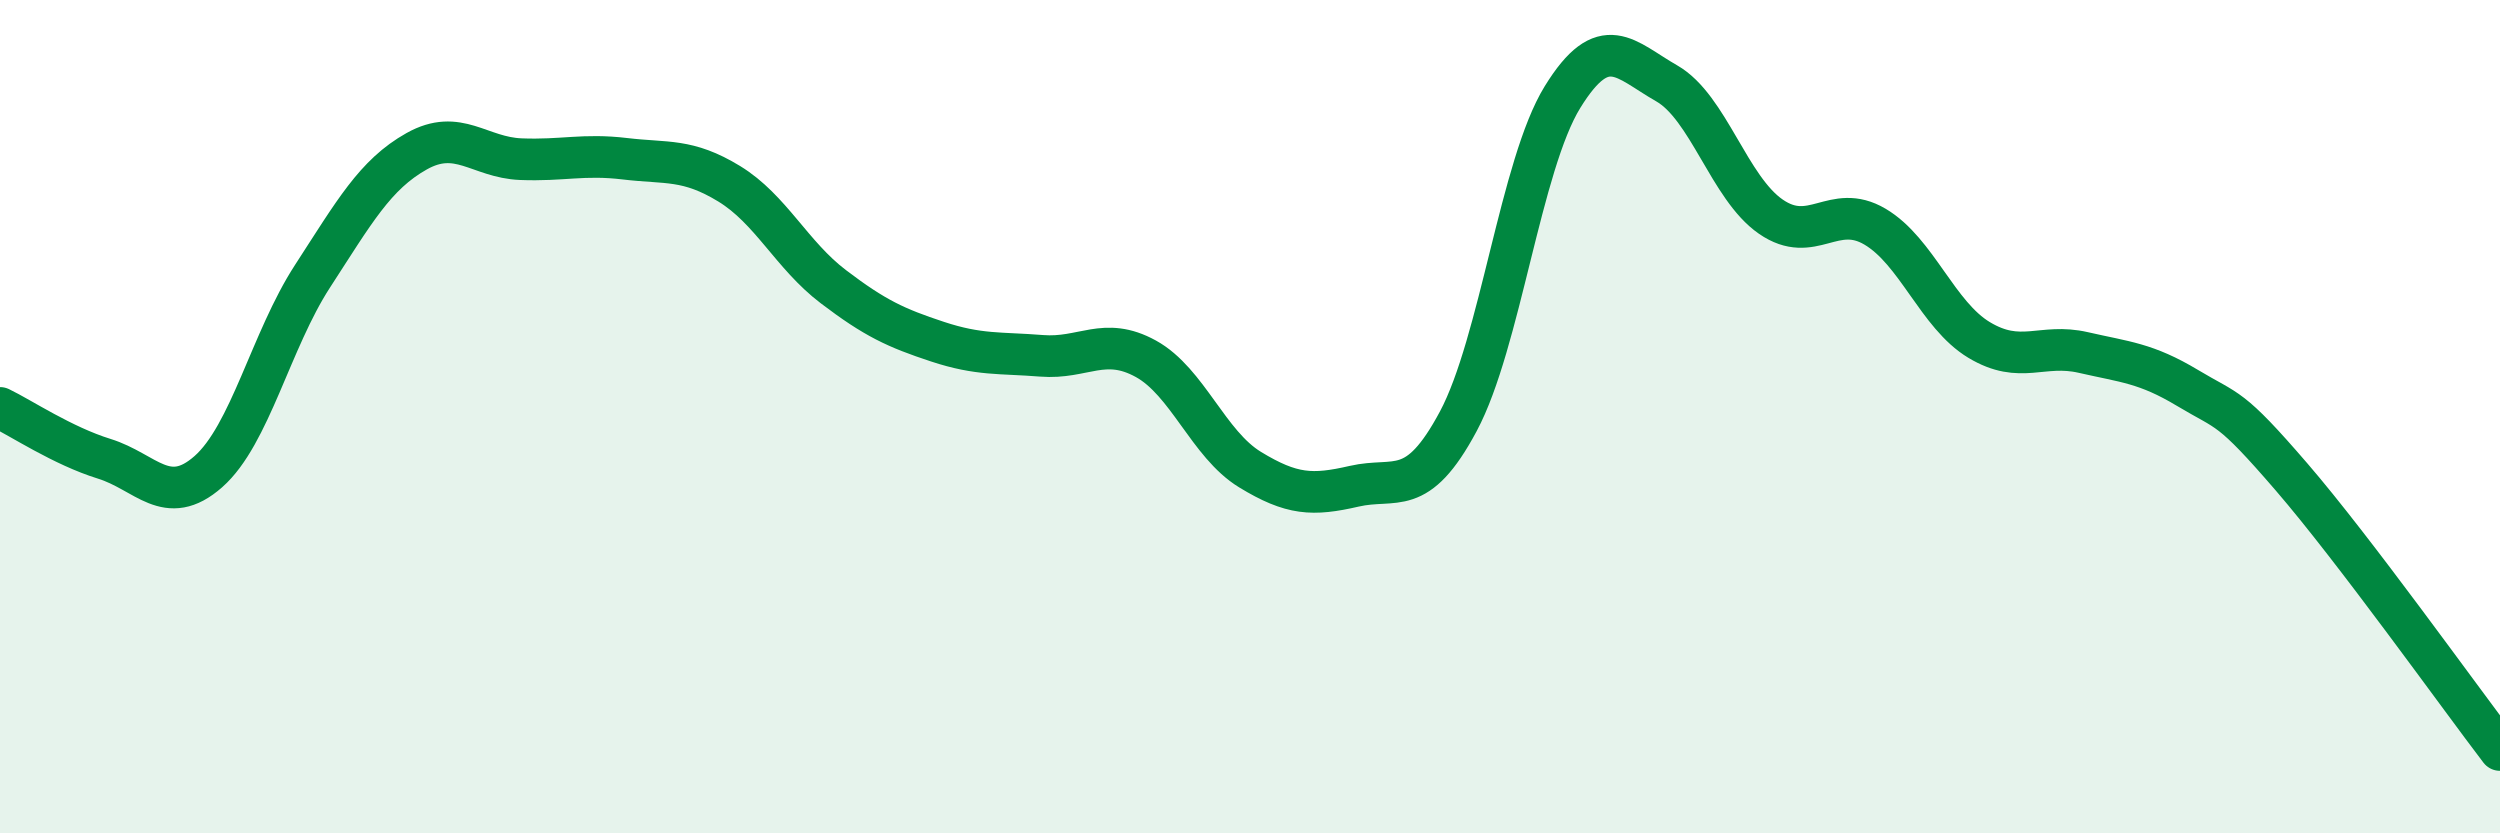 
    <svg width="60" height="20" viewBox="0 0 60 20" xmlns="http://www.w3.org/2000/svg">
      <path
        d="M 0,9.79 C 0.5,10.03 1.5,10.7 2.5,11.01 C 3.5,11.32 4,12.2 5,11.32 C 6,10.44 6.5,8.17 7.5,6.63 C 8.5,5.09 9,4.19 10,3.63 C 11,3.07 11.5,3.78 12.5,3.82 C 13.5,3.86 14,3.69 15,3.81 C 16,3.93 16.5,3.8 17.5,4.41 C 18.5,5.02 19,6.12 20,6.88 C 21,7.64 21.5,7.87 22.5,8.2 C 23.5,8.53 24,8.46 25,8.54 C 26,8.62 26.5,8.06 27.5,8.61 C 28.5,9.16 29,10.66 30,11.27 C 31,11.88 31.5,11.9 32.5,11.67 C 33.5,11.44 34,11.98 35,10.11 C 36,8.24 36.5,3.95 37.5,2.33 C 38.5,0.71 39,1.43 40,2 C 41,2.57 41.5,4.51 42.5,5.2 C 43.5,5.89 44,4.85 45,5.44 C 46,6.03 46.5,7.56 47.5,8.16 C 48.5,8.76 49,8.23 50,8.46 C 51,8.69 51.5,8.71 52.5,9.31 C 53.5,9.91 53.5,9.71 55,11.45 C 56.5,13.19 59,16.69 60,18L60 20L0 20Z"
        fill="#008740"
        opacity="0.1"
        stroke-linecap="round"
        stroke-linejoin="round"
      />
      <path
        d="M 0,9.79 C 0.5,10.03 1.5,10.7 2.5,11.01 C 3.5,11.32 4,12.2 5,11.32 C 6,10.44 6.5,8.17 7.5,6.63 C 8.5,5.09 9,4.19 10,3.63 C 11,3.07 11.5,3.78 12.5,3.82 C 13.5,3.86 14,3.69 15,3.81 C 16,3.93 16.5,3.8 17.5,4.41 C 18.5,5.02 19,6.12 20,6.88 C 21,7.64 21.5,7.87 22.5,8.2 C 23.5,8.53 24,8.46 25,8.54 C 26,8.62 26.5,8.06 27.5,8.61 C 28.5,9.16 29,10.66 30,11.27 C 31,11.88 31.5,11.9 32.5,11.67 C 33.5,11.44 34,11.98 35,10.11 C 36,8.24 36.5,3.95 37.5,2.33 C 38.5,0.71 39,1.43 40,2 C 41,2.57 41.5,4.51 42.5,5.2 C 43.5,5.89 44,4.85 45,5.44 C 46,6.03 46.5,7.56 47.5,8.16 C 48.5,8.76 49,8.23 50,8.46 C 51,8.69 51.5,8.71 52.5,9.31 C 53.5,9.91 53.5,9.71 55,11.45 C 56.5,13.19 59,16.69 60,18"
        stroke="#008740"
        stroke-width="1"
        fill="none"
        stroke-linecap="round"
        stroke-linejoin="round"
      />
    </svg>
  